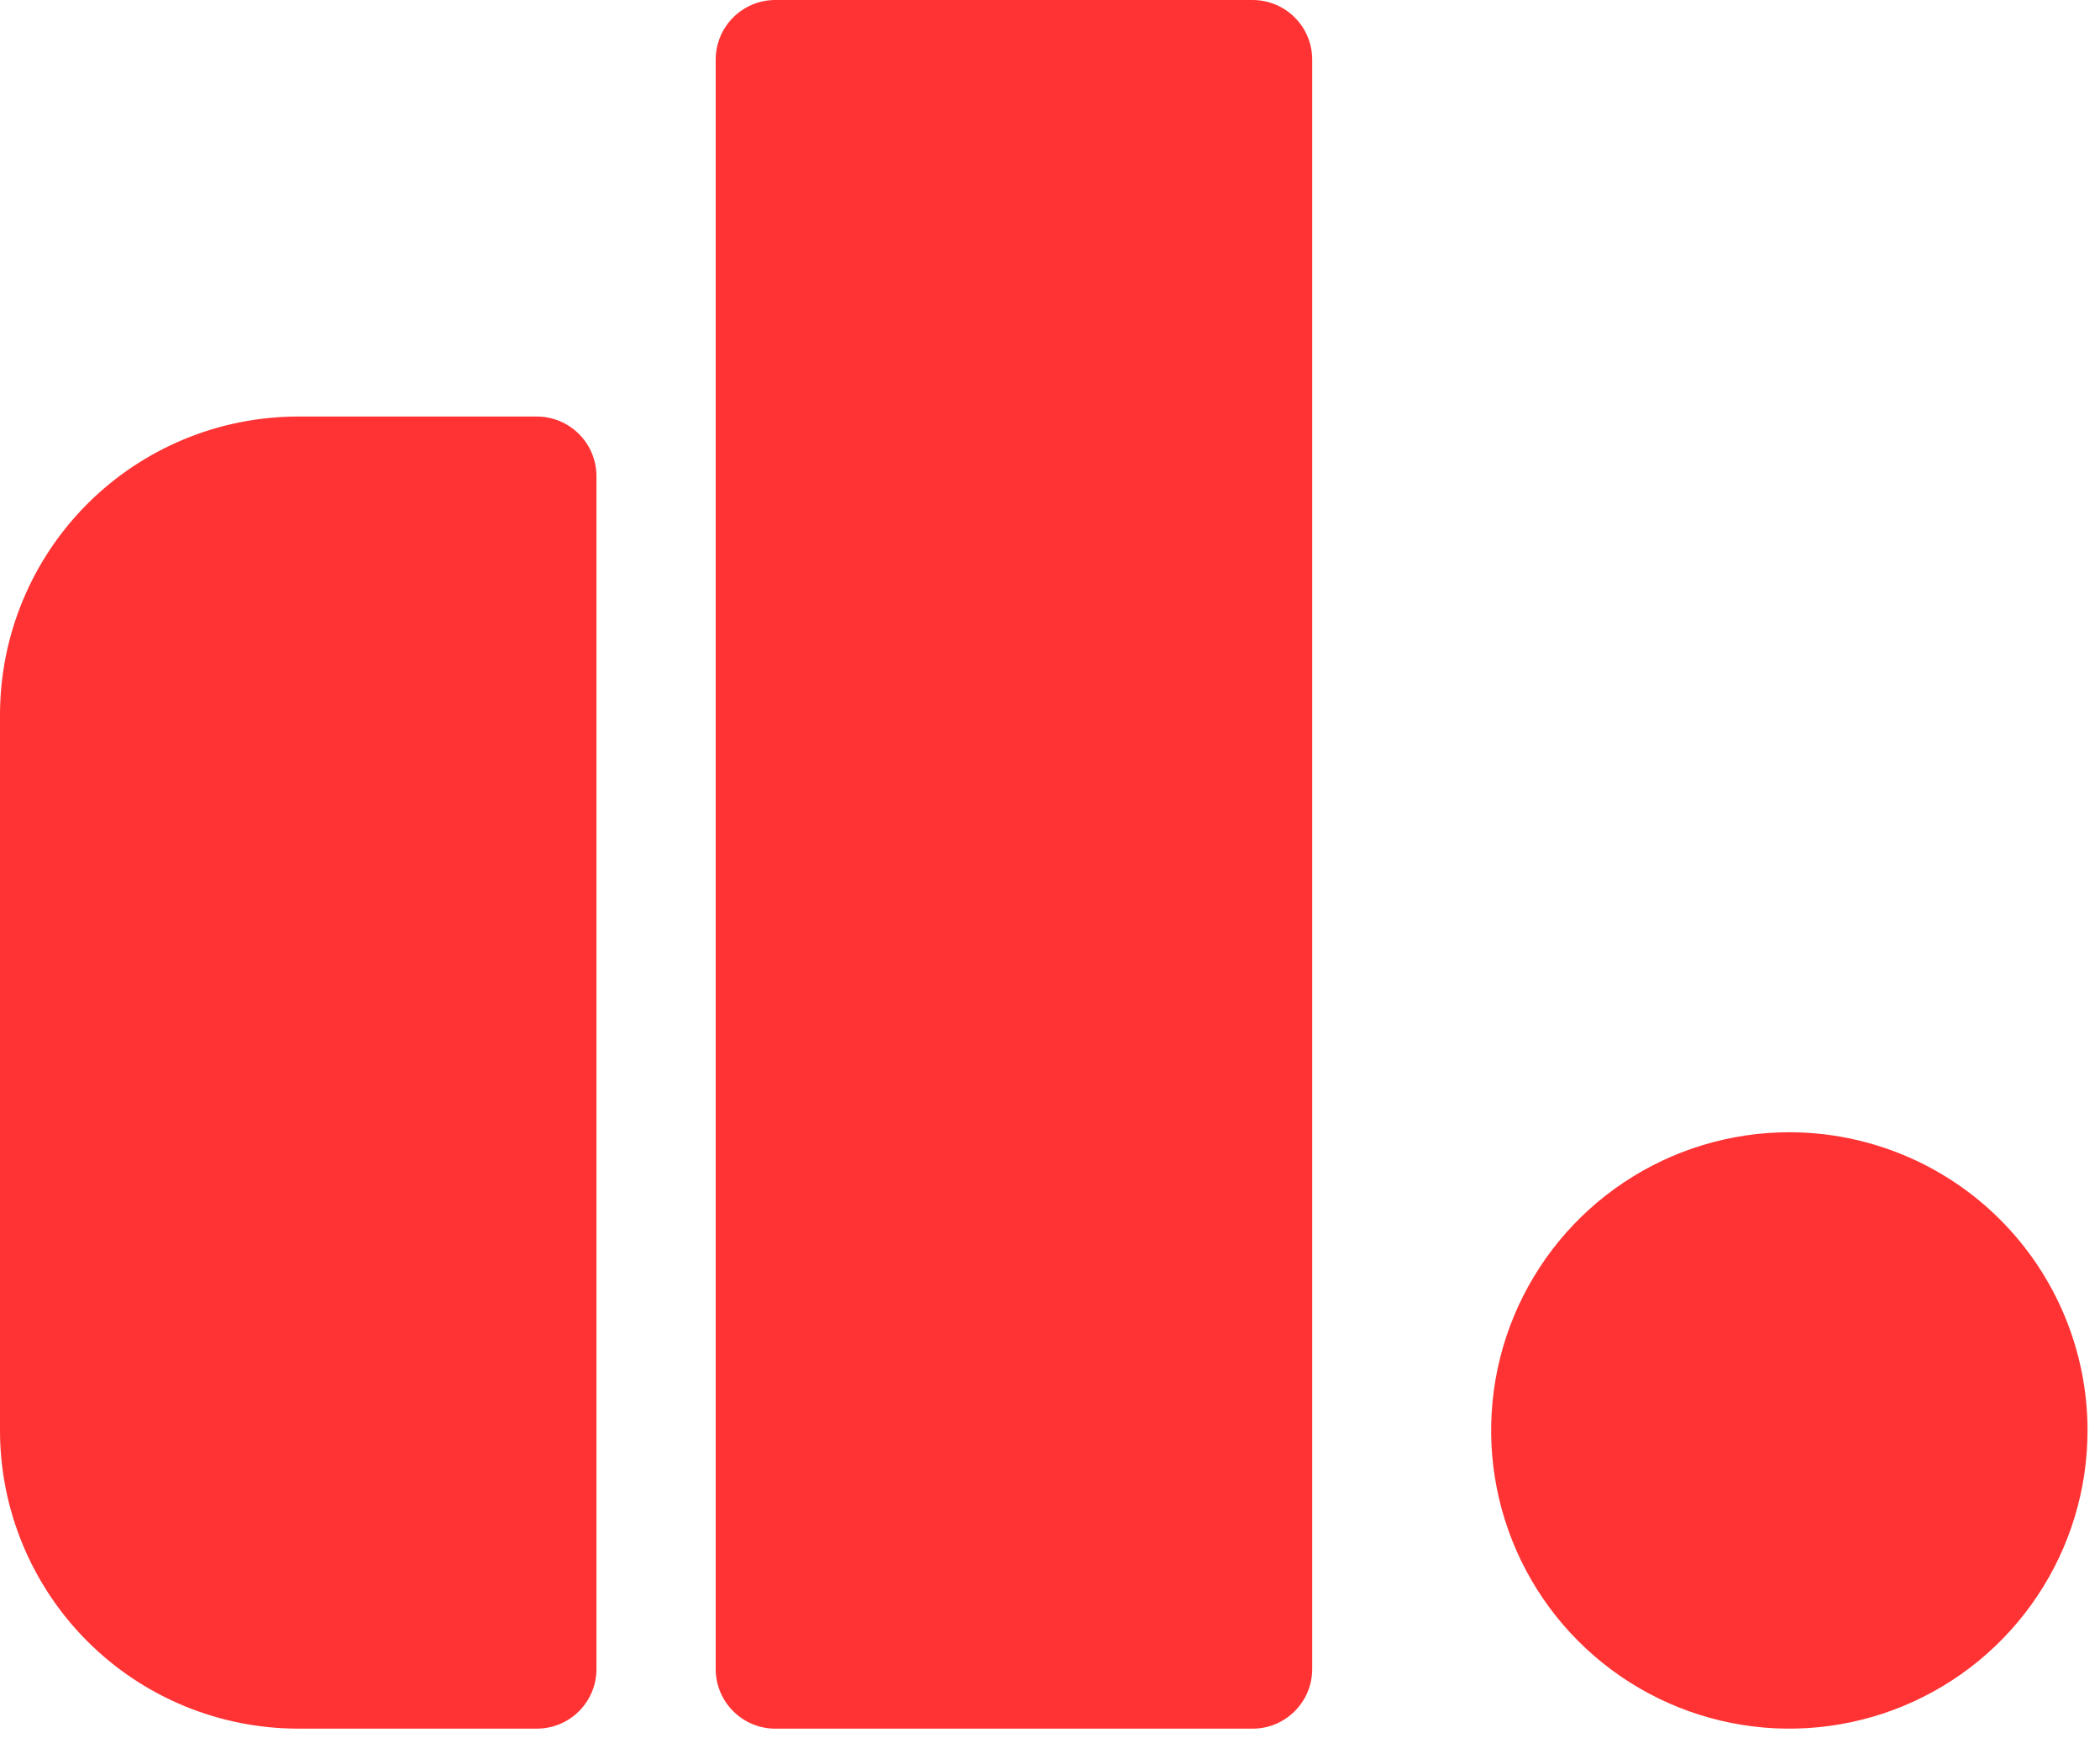 <svg width="58" height="48" viewBox="0 0 58 48" fill="none" xmlns="http://www.w3.org/2000/svg">
<path d="M6.31044e-06 19.752C-0.001 18.67 0.211 17.597 0.624 16.597C1.037 15.596 1.644 14.687 2.408 13.921C3.173 13.155 4.082 12.547 5.082 12.132C6.081 11.718 7.153 11.504 8.236 11.504H14.828C15.264 11.504 15.682 11.678 15.991 11.987C16.3 12.295 16.473 12.714 16.474 13.15V46.096C16.474 46.312 16.431 46.526 16.349 46.726C16.266 46.926 16.145 47.107 15.992 47.26C15.839 47.413 15.657 47.535 15.458 47.617C15.258 47.7 15.044 47.742 14.828 47.742H8.236C6.052 47.742 3.958 46.874 2.414 45.331C0.87 43.787 0.001 41.693 6.31044e-06 39.509V19.752Z" fill="#FF3333"/>
<path d="M34.595 0H21.414C20.505 0 19.767 0.737 19.767 1.647V46.096C19.767 47.005 20.505 47.743 21.414 47.743H34.595C35.504 47.743 36.242 47.005 36.242 46.096V1.647C36.242 0.737 35.504 0 34.595 0Z" fill="#FF3333"/>
<path d="M57.656 39.509C57.655 41.138 57.172 42.73 56.266 44.084C55.361 45.438 54.075 46.493 52.57 47.116C51.065 47.739 49.409 47.902 47.812 47.584C46.214 47.266 44.747 46.481 43.595 45.329C42.444 44.178 41.66 42.71 41.342 41.112C41.025 39.515 41.188 37.859 41.811 36.355C42.435 34.85 43.49 33.564 44.844 32.659C46.199 31.754 47.791 31.271 49.42 31.271C51.604 31.272 53.699 32.14 55.243 33.685C56.788 35.23 57.656 37.325 57.656 39.509Z" fill="#FF3333"/>
</svg>
